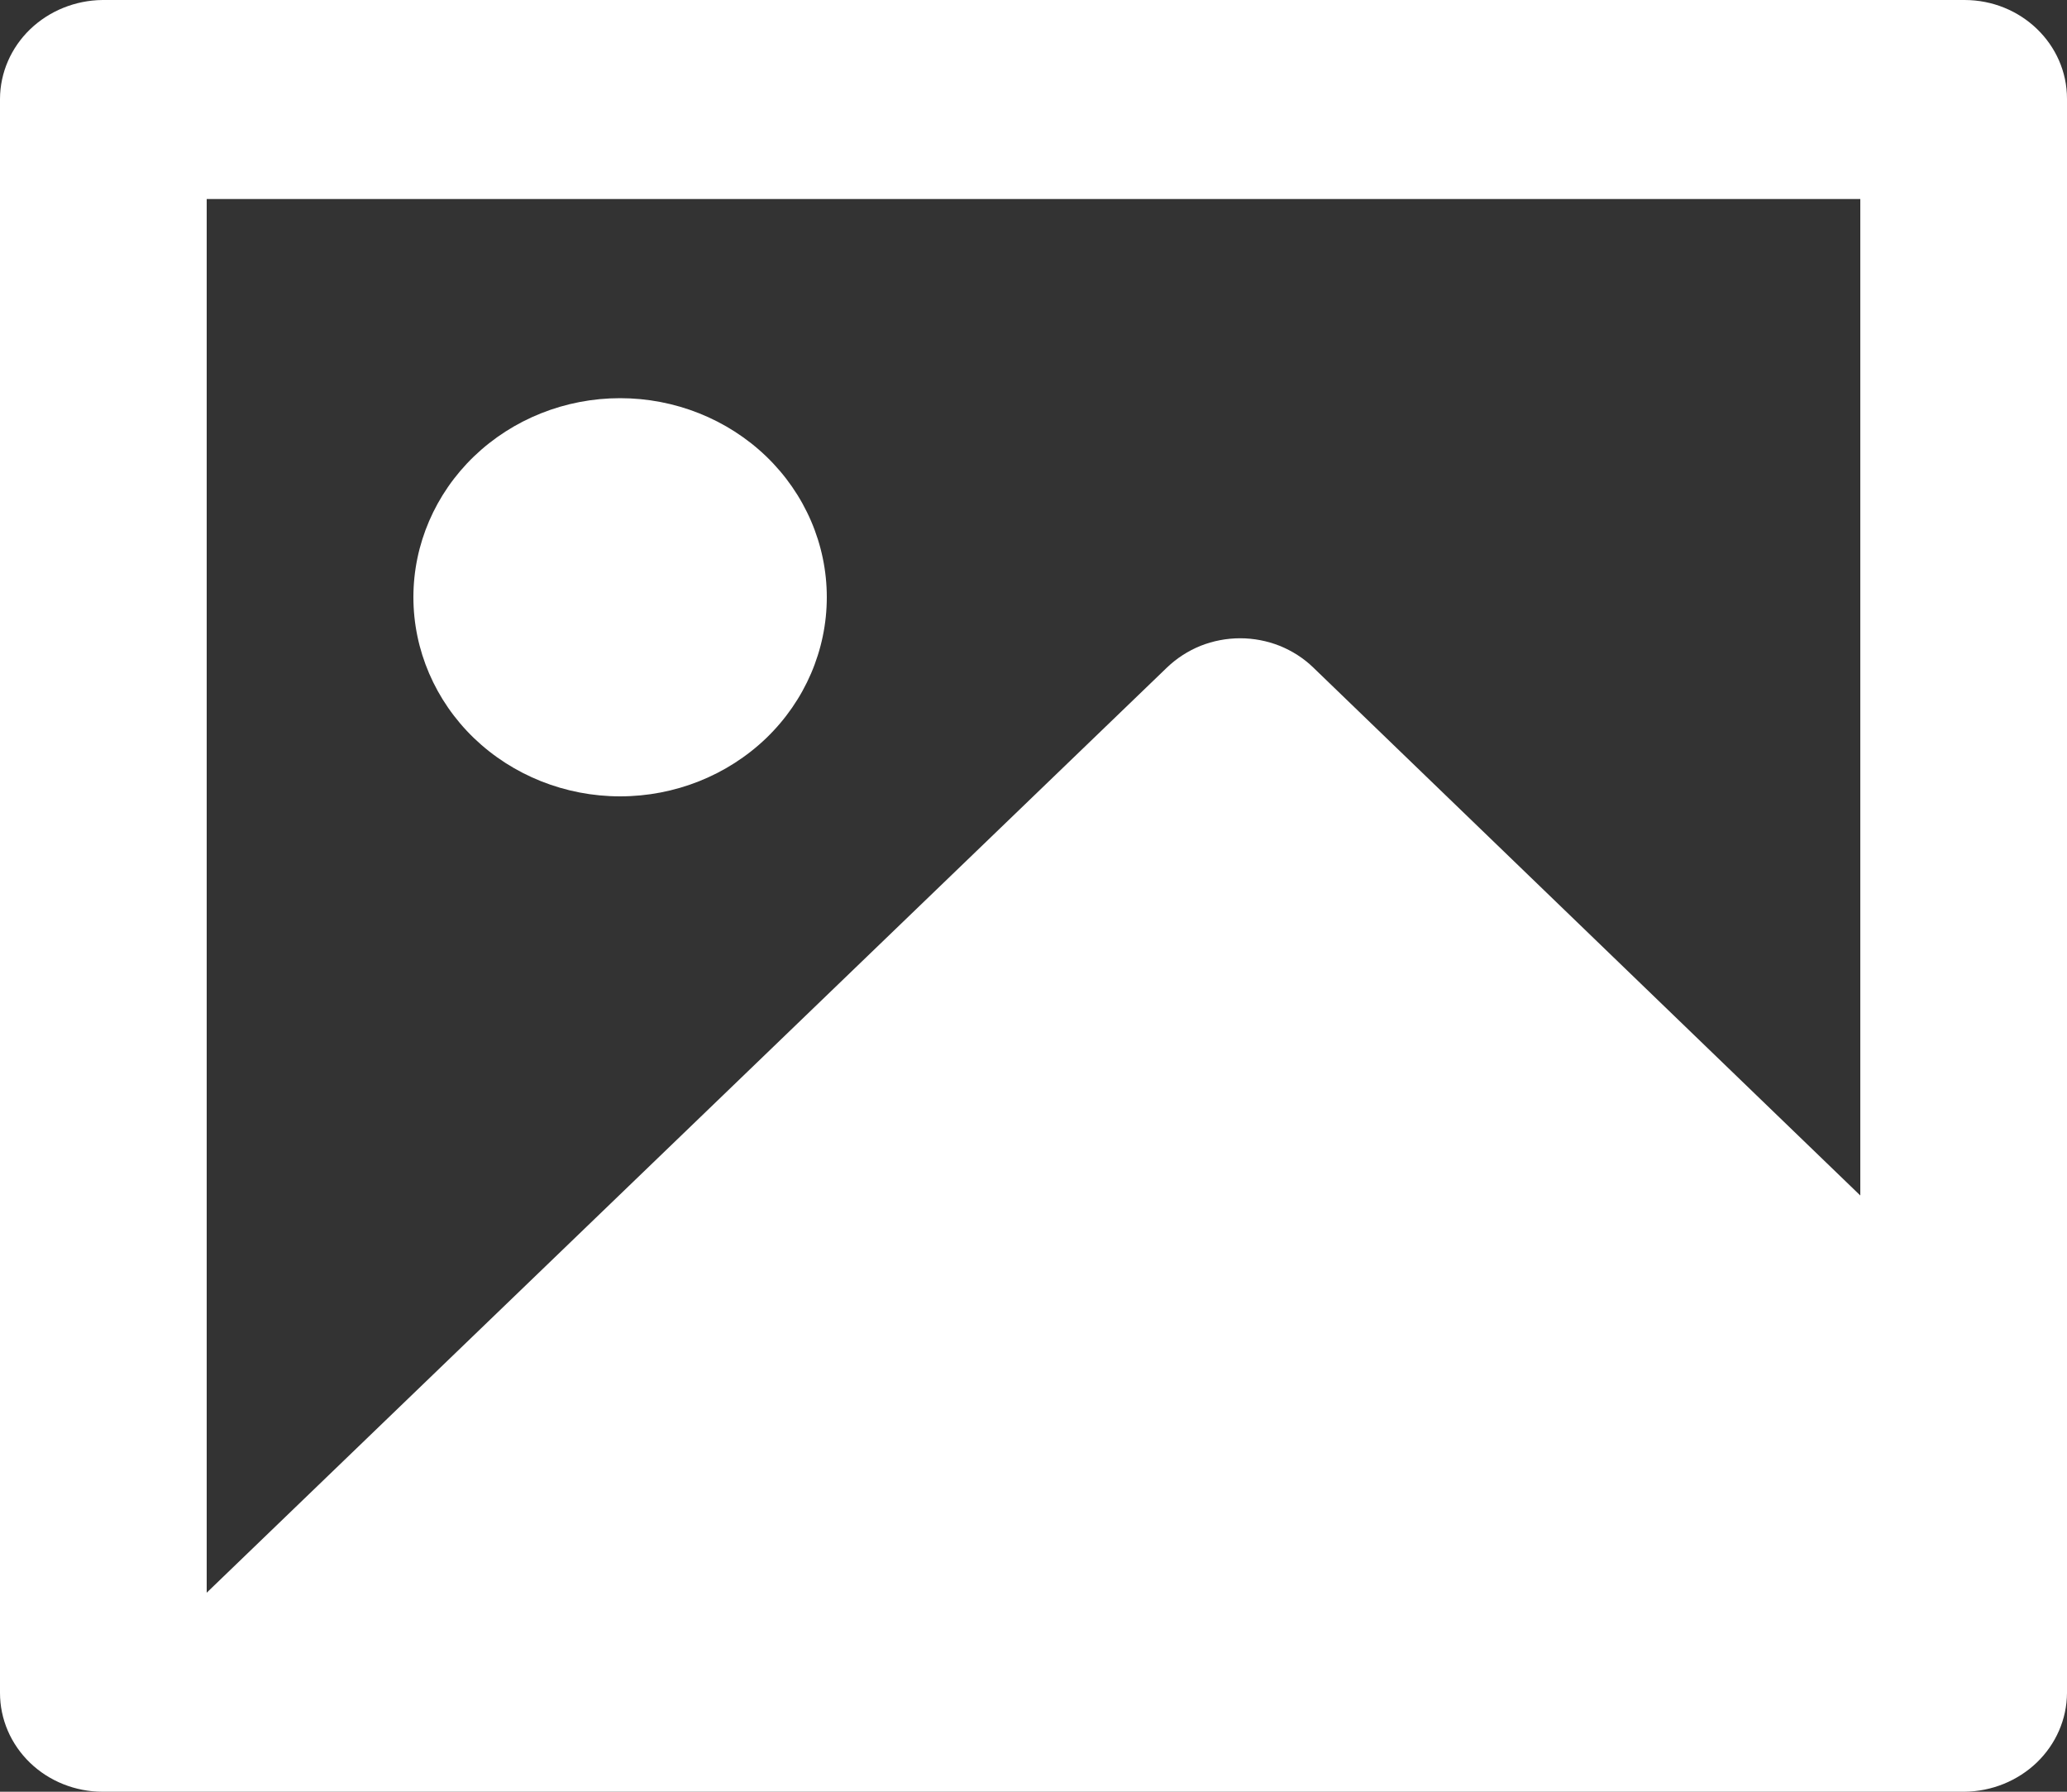 <svg width="15" height="13" viewBox="0 0 15 13" fill="none" xmlns="http://www.w3.org/2000/svg">
<rect x="0" y="0" width="15" height="13" fill="#333333" stroke="none"/>
<path id="Vector" d="M13.5 1.444H1.5V11.556L8.469 4.843C8.539 4.776 8.621 4.723 8.712 4.686C8.803 4.65 8.901 4.631 9 4.631C9.098 4.631 9.196 4.65 9.287 4.686C9.378 4.723 9.461 4.776 9.53 4.843L13.5 8.674V1.444ZM0 0.717C0.001 0.527 0.08 0.346 0.219 0.212C0.359 0.078 0.547 0.002 0.744 0H14.256C14.667 0 15 0.321 15 0.717V12.283C14.999 12.473 14.92 12.654 14.781 12.788C14.641 12.922 14.453 12.998 14.256 13H0.744C0.547 13 0.357 12.924 0.218 12.79C0.078 12.655 -1.00091e-07 12.473 0 12.283V0.717ZM4.5 5.778C4.102 5.778 3.721 5.626 3.439 5.355C3.158 5.084 3 4.716 3 4.333C3 3.95 3.158 3.583 3.439 3.312C3.721 3.041 4.102 2.889 4.5 2.889C4.898 2.889 5.279 3.041 5.561 3.312C5.842 3.583 6 3.95 6 4.333C6 4.716 5.842 5.084 5.561 5.355C5.279 5.626 4.898 5.778 4.5 5.778Z" fill="white"/>
</svg>
